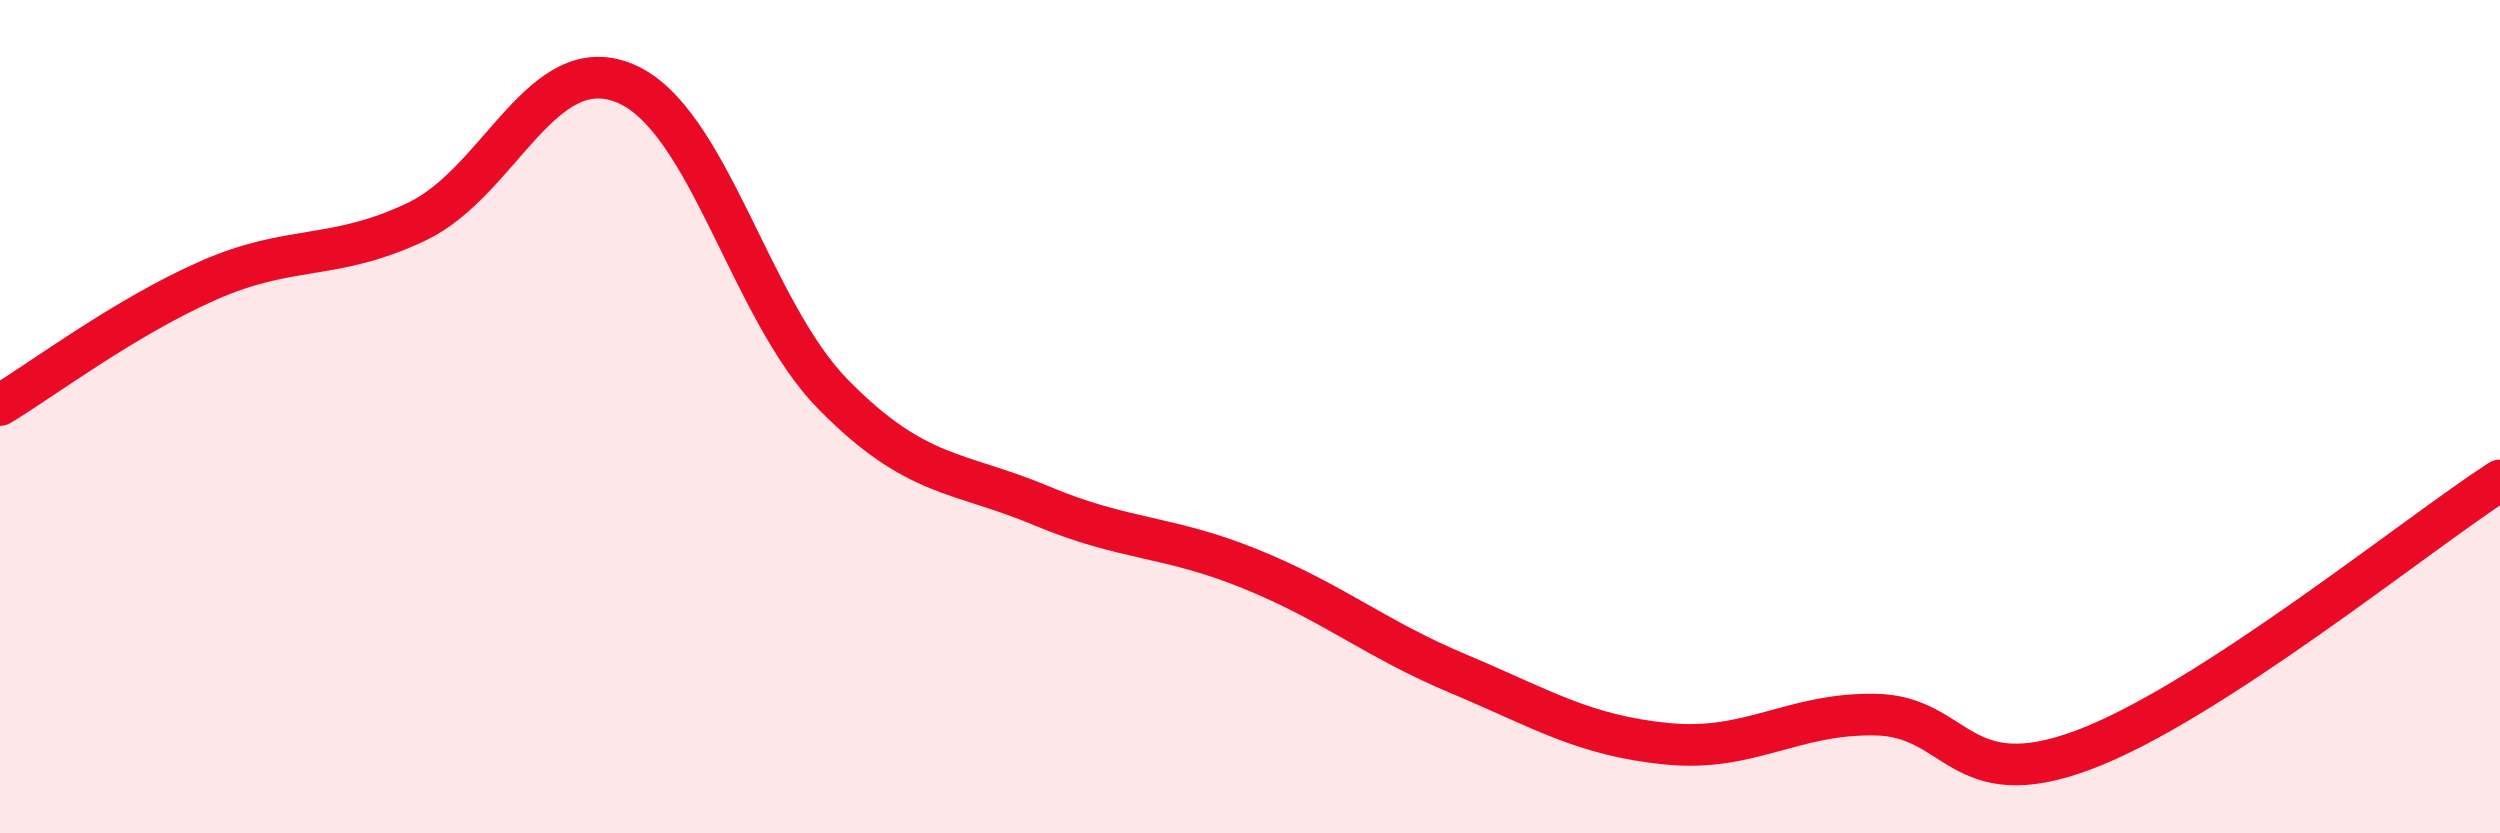 
    <svg width="60" height="20" viewBox="0 0 60 20" xmlns="http://www.w3.org/2000/svg">
      <path
        d="M 0,9.72 C 1,9.12 3,7.61 5,6.73 C 7,5.85 8,6.27 10,5.32 C 12,4.37 13,1.17 15,2 C 17,2.83 18,7.44 20,9.47 C 22,11.5 23,11.3 25,12.14 C 27,12.98 28,12.84 30,13.65 C 32,14.46 33,15.33 35,16.17 C 37,17.01 38,17.65 40,17.85 C 42,18.05 43,17.12 45,17.15 C 47,17.18 47,19.12 50,18 C 53,16.88 58,12.82 60,11.53L60 20L0 20Z"
        fill="#EB0A25"
        opacity="0.1"
        stroke-linecap="round"
        stroke-linejoin="round"
      />
      <path
        d="M 0,9.72 C 1,9.12 3,7.61 5,6.73 C 7,5.85 8,6.27 10,5.32 C 12,4.37 13,1.17 15,2 C 17,2.83 18,7.44 20,9.47 C 22,11.5 23,11.3 25,12.14 C 27,12.98 28,12.84 30,13.65 C 32,14.46 33,15.33 35,16.17 C 37,17.01 38,17.65 40,17.85 C 42,18.05 43,17.12 45,17.15 C 47,17.18 47,19.12 50,18 C 53,16.88 58,12.82 60,11.53"
        stroke="#EB0A25"
        stroke-width="1"
        fill="none"
        stroke-linecap="round"
        stroke-linejoin="round"
      />
    </svg>
  